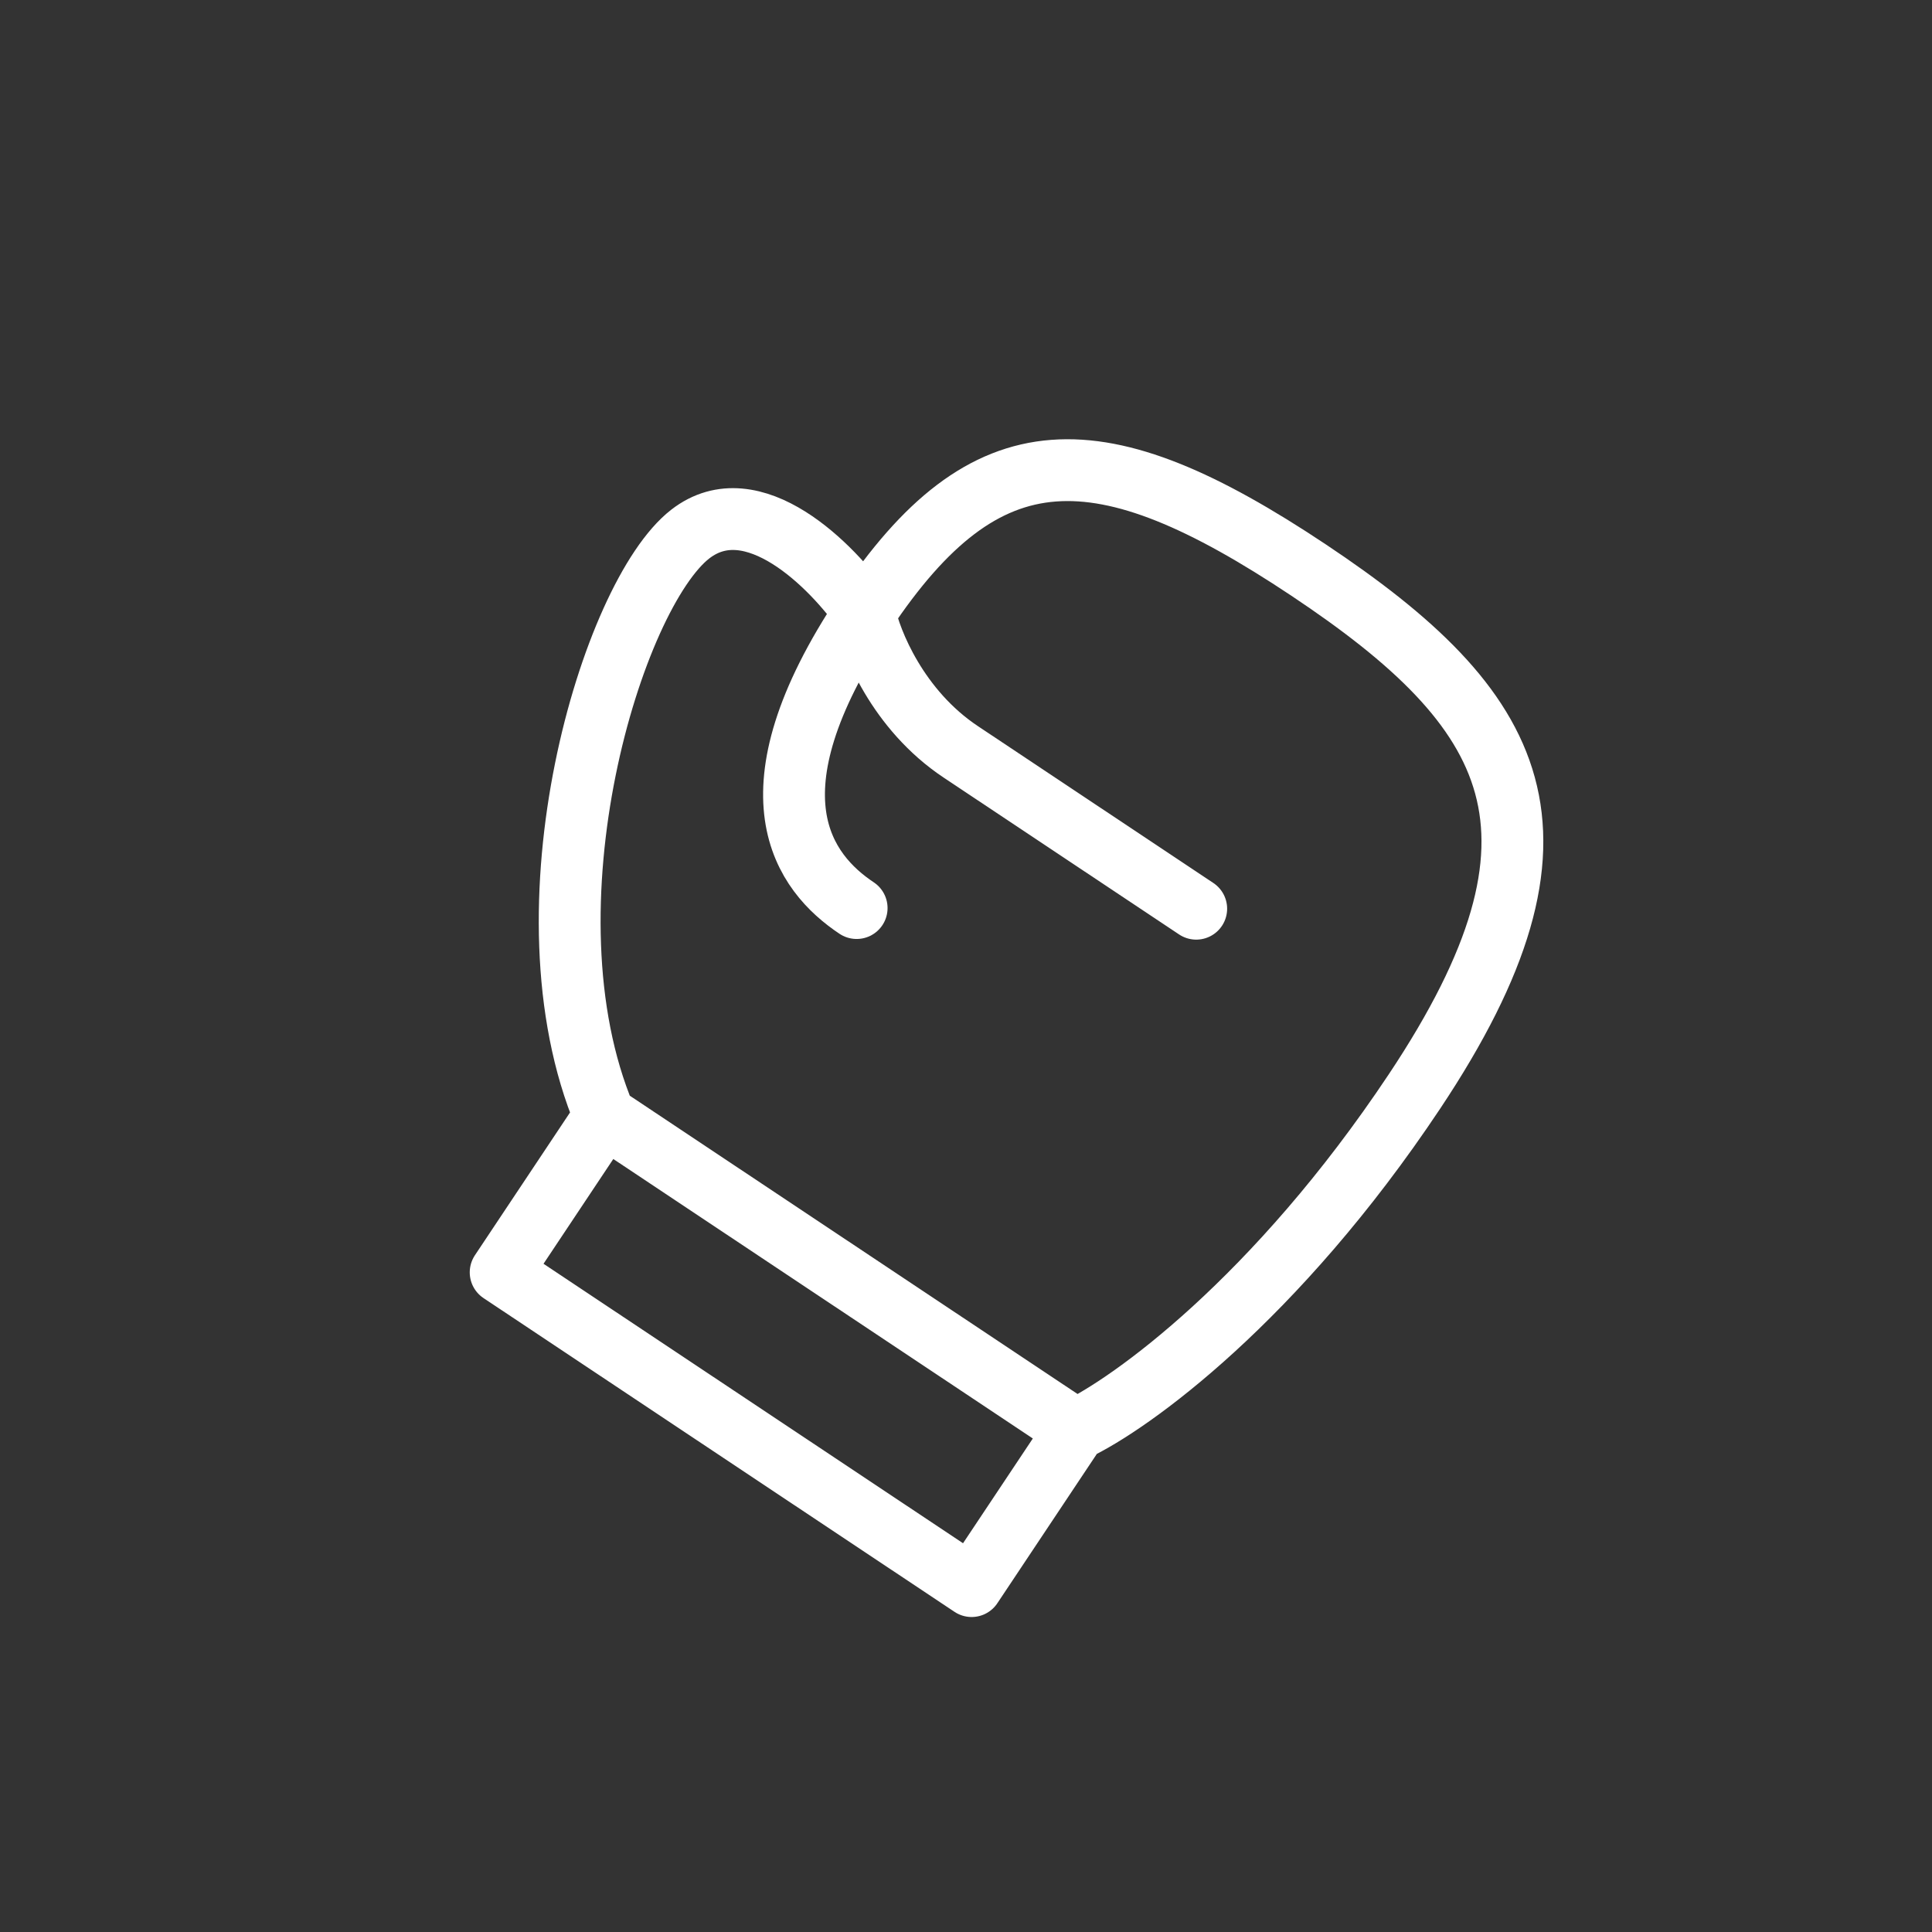 <svg width="80" height="80" viewBox="0 0 80 80" fill="none" xmlns="http://www.w3.org/2000/svg">
<rect x="0" y="0" width="80" height="80" fill="#333333" stroke="none"/>
<g clip-path="url(#clip0_2205_4759)">
<path d="M25.04 46.217L44.542 59.209M25.04 46.217L20.731 52.686L40.233 65.677L44.542 59.209M25.04 46.217C21.412 37.574 25.344 24.628 28.582 22.115C31.172 20.105 34.474 23.446 35.801 25.367C40.828 17.82 45.515 17.829 54.183 23.603C62.85 29.377 65.748 34.42 58.566 45.202C52.82 53.827 46.822 58.133 44.542 59.209" stroke="white" stroke-width="2.56" stroke-linecap="round" stroke-linejoin="round"/>
<path d="M35.801 25.367C36.044 26.567 37.181 29.4 39.782 31.132C42.382 32.864 47.366 36.184 49.533 37.628" stroke="white" stroke-width="2.56" stroke-linecap="round" stroke-linejoin="round"/>
<path d="M35.801 25.367C30.773 32.914 33.306 36.157 35.472 37.601" stroke="white" stroke-width="2.56" stroke-linecap="round" stroke-linejoin="round"/>
</g>
<defs>
<clipPath id="clip0_2205_4759">
<rect width="57" height="57" fill="white" transform="translate(31.602) rotate(33.67)"/>
</clipPath>
</defs>
</svg>
